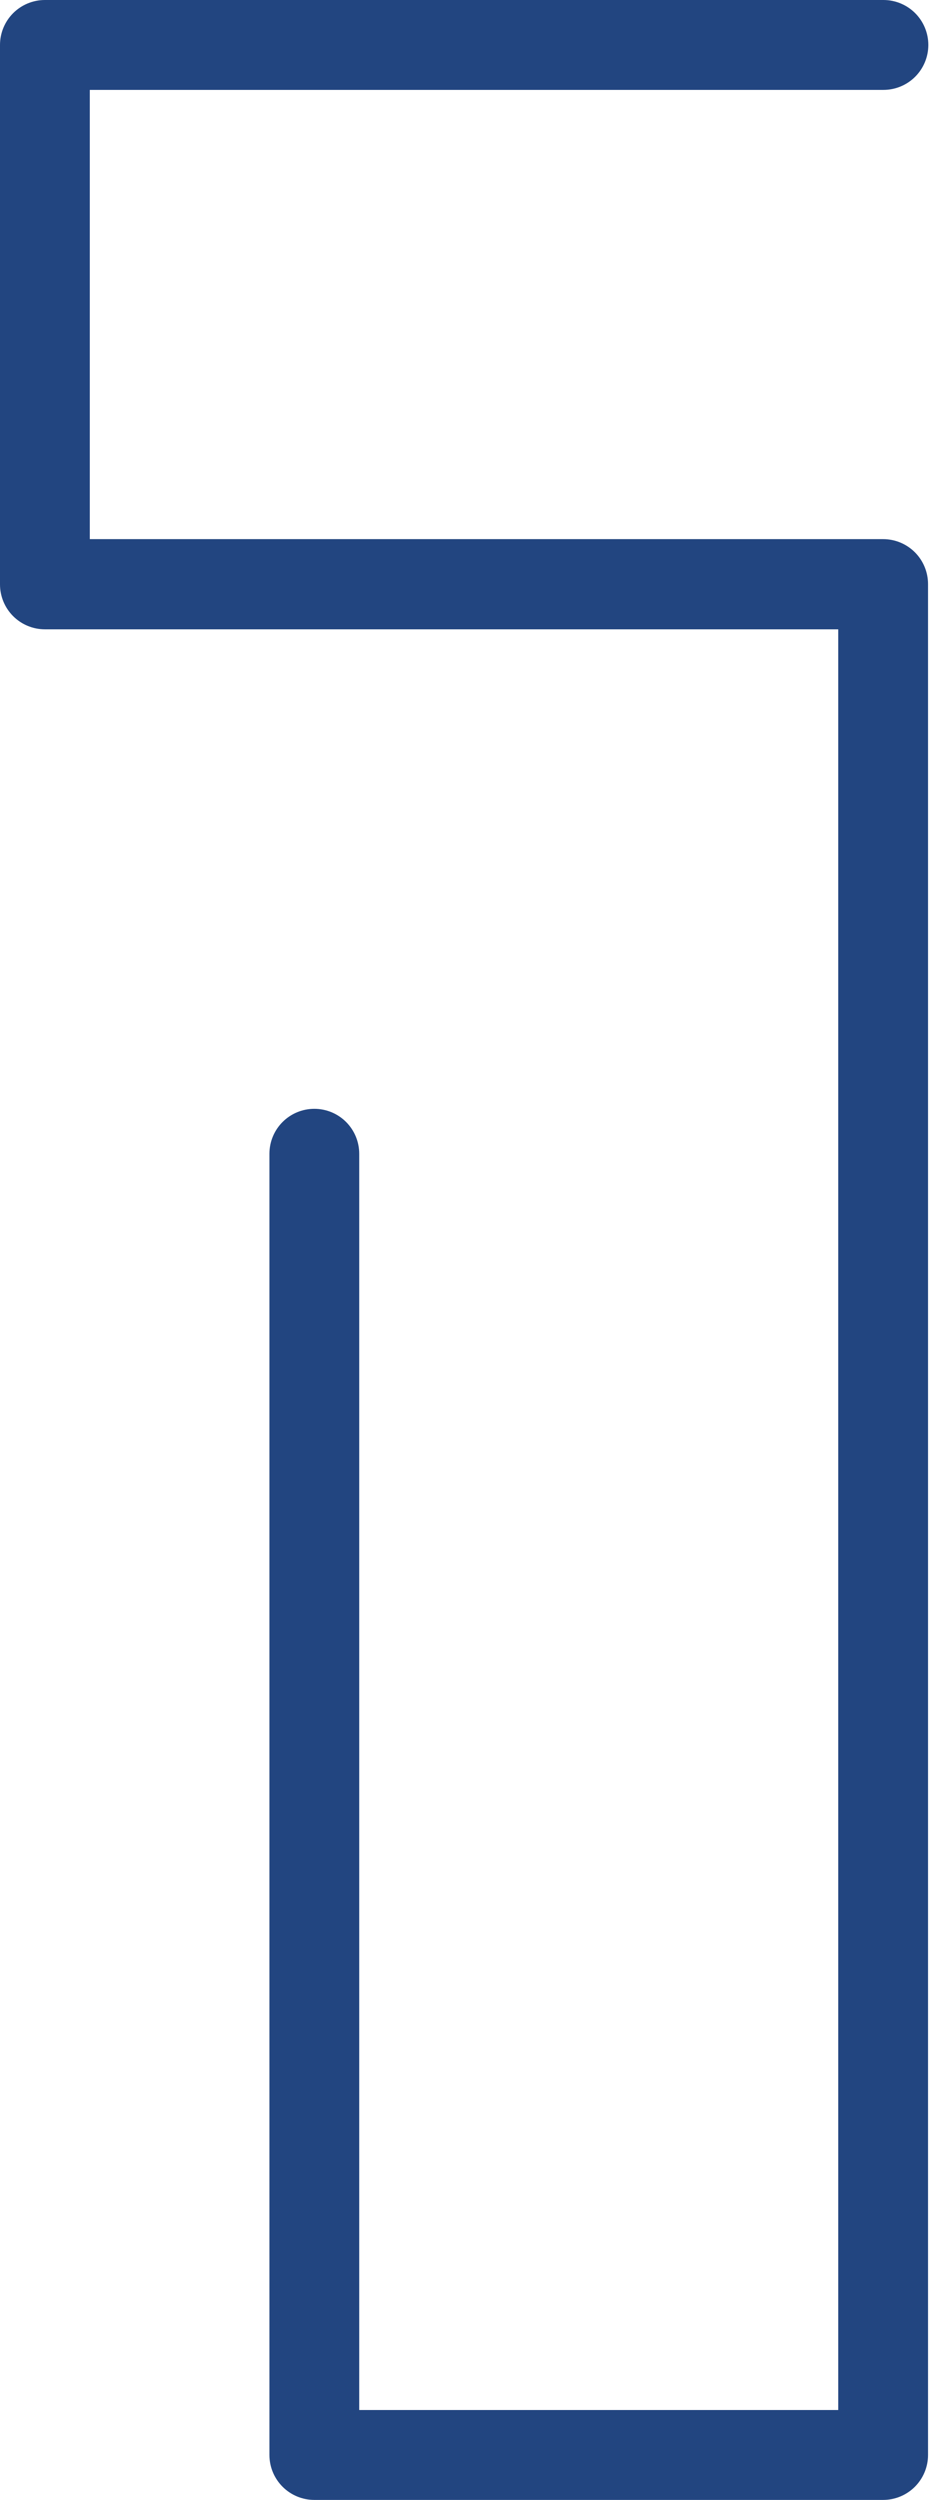 <?xml version="1.0" encoding="UTF-8"?> <svg xmlns="http://www.w3.org/2000/svg" width="67" height="178" viewBox="0 0 67 178" fill="none"> <g clip-path="url(#clip0)"> <path d="M62.968 6.401C63.817 6.401 64.631 6.064 65.231 5.464C65.831 4.864 66.168 4.05 66.168 3.201C66.168 2.352 65.831 1.538 65.231 0.937C64.631 0.337 63.817 0 62.968 0L3.201 0C2.352 0 1.538 0.337 0.937 0.937C0.337 1.538 0 2.352 0 3.201L0 41.609C0 42.458 0.337 43.272 0.937 43.872C1.538 44.472 2.352 44.809 3.201 44.809H59.746V171.599H25.605V82.151C25.605 81.302 25.268 80.488 24.668 79.887C24.068 79.287 23.254 78.95 22.405 78.95C21.556 78.95 20.742 79.287 20.142 79.887C19.541 80.488 19.204 81.302 19.204 82.151V174.799C19.204 175.648 19.541 176.462 20.142 177.063C20.742 177.663 21.556 178 22.405 178H62.947C63.795 178 64.609 177.663 65.21 177.063C65.81 176.462 66.147 175.648 66.147 174.799V41.587C66.147 40.739 65.81 39.924 65.21 39.324C64.609 38.724 63.795 38.387 62.947 38.387H6.401V6.401H62.968Z" fill="#224580"></path> </g> <defs> <clipPath id="clip0"> <rect width="66.168" height="178" fill="white"></rect> </clipPath> </defs> </svg> 